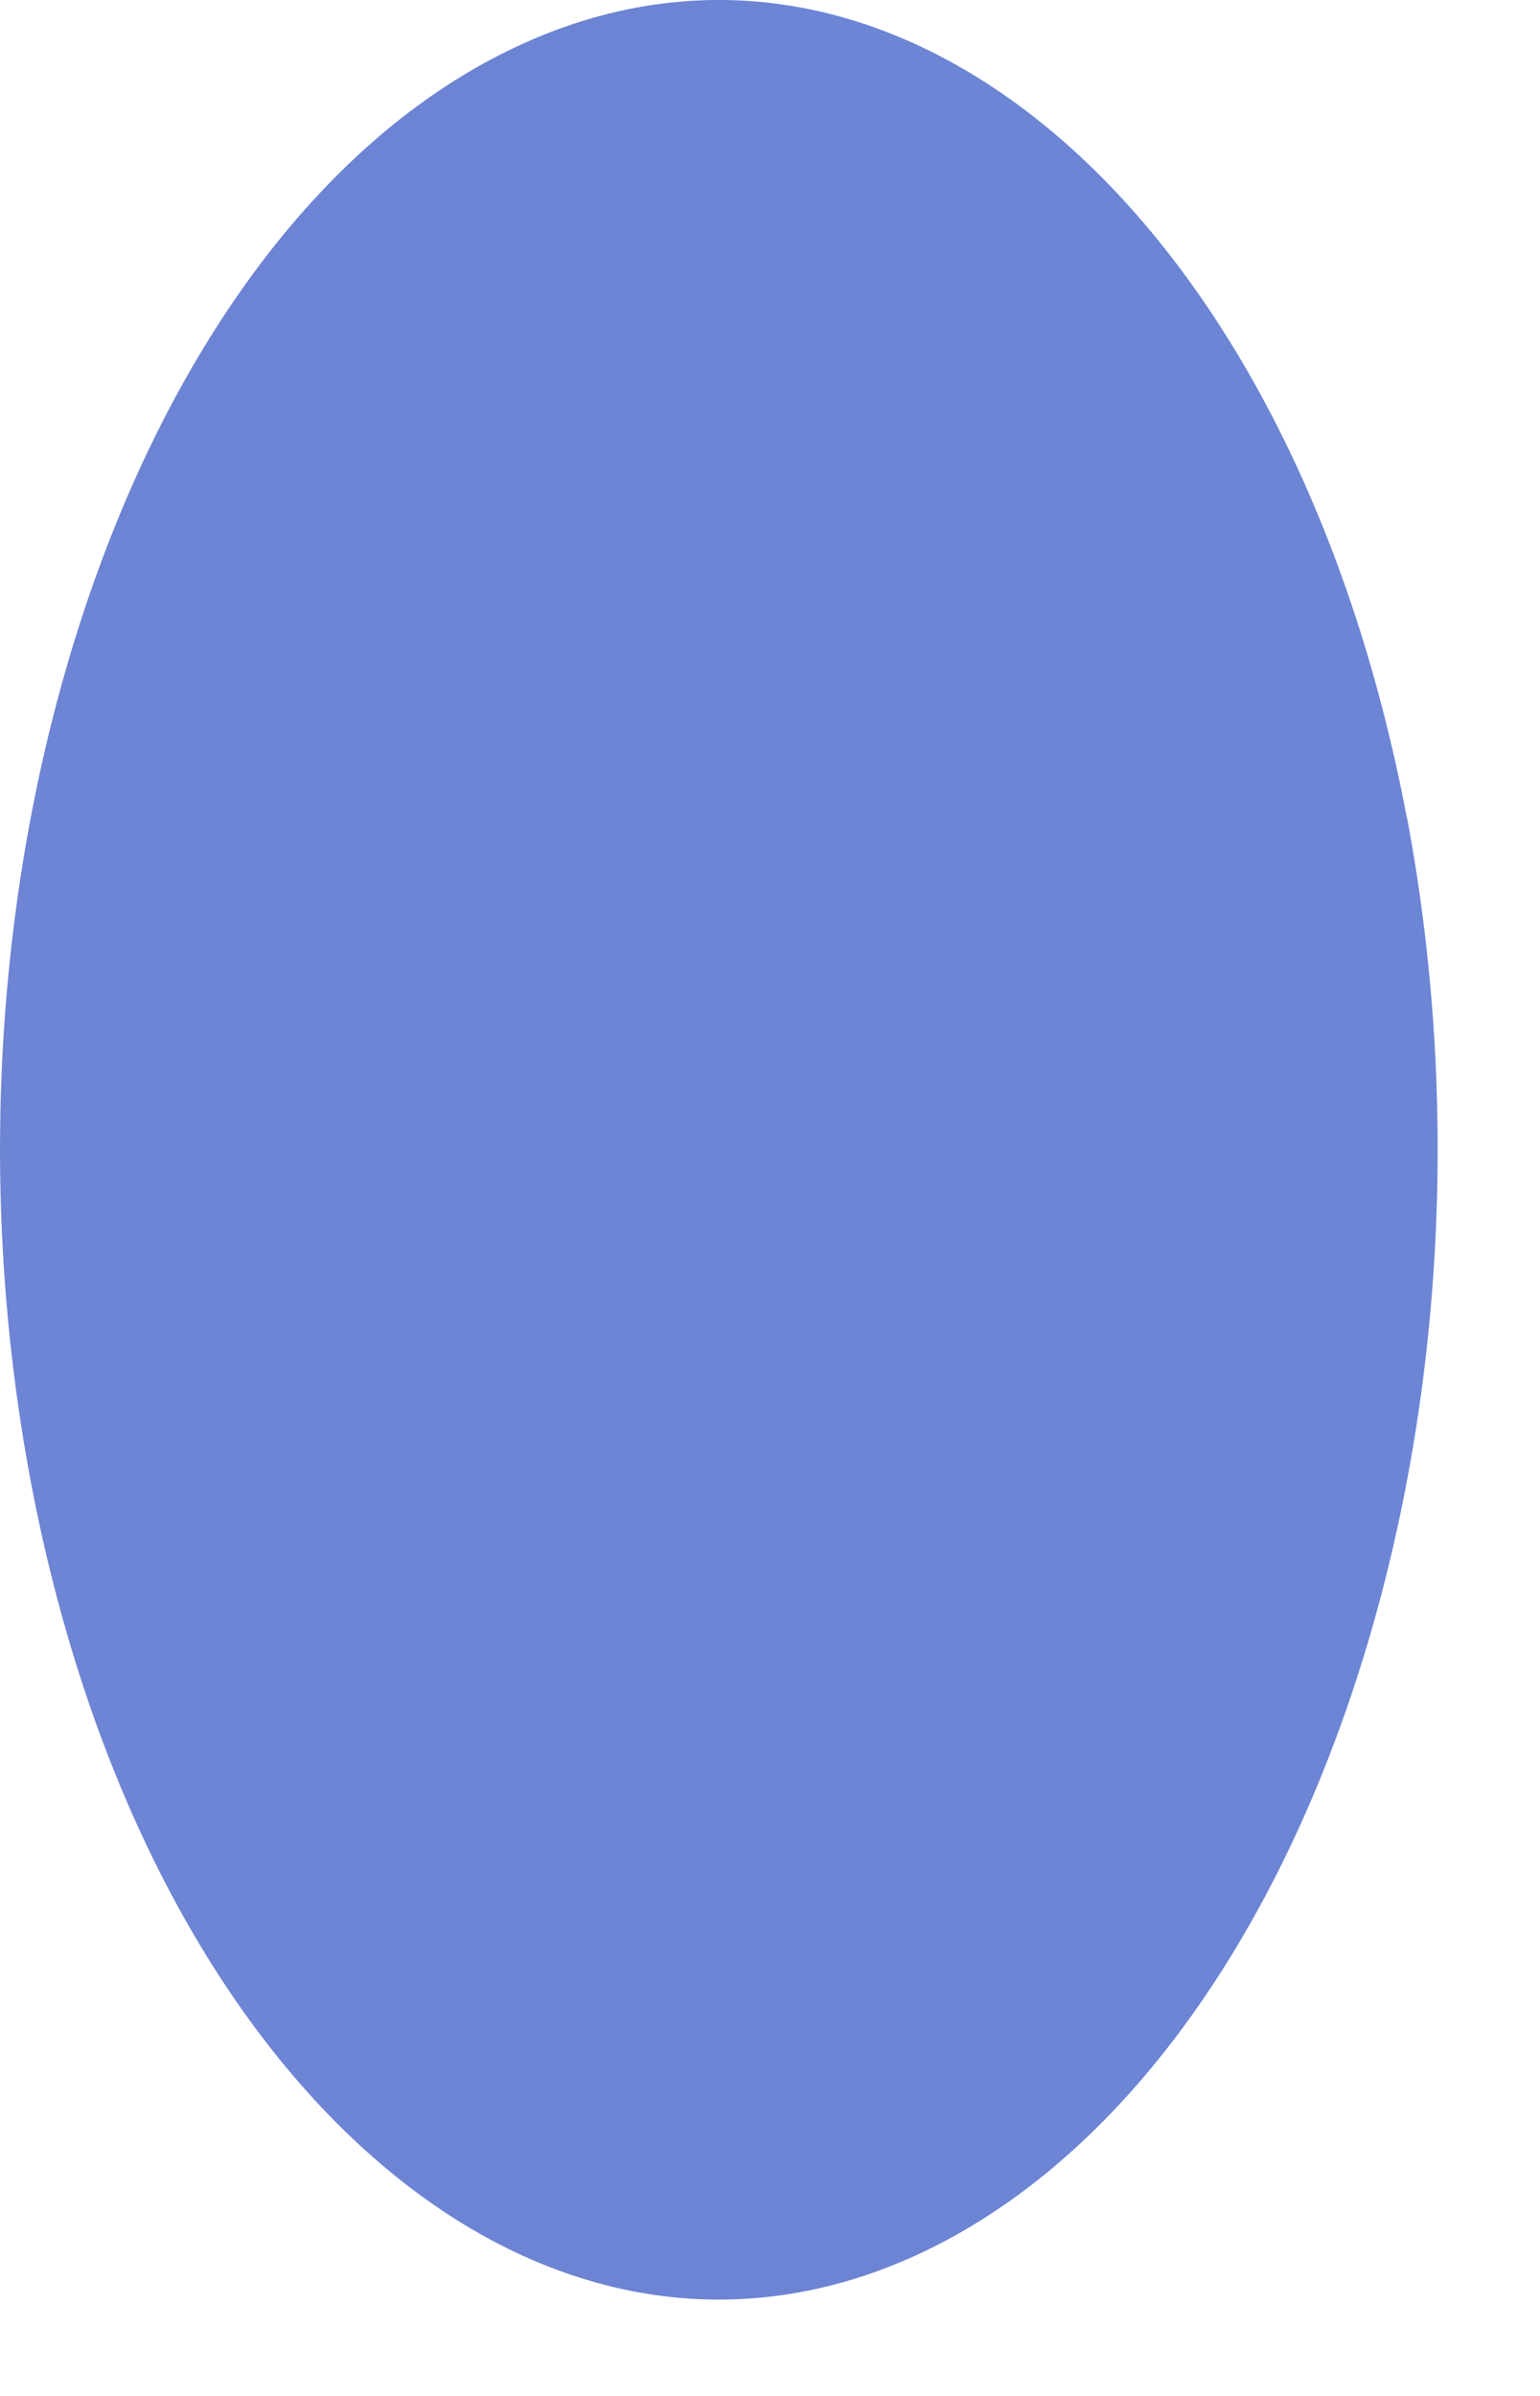 <?xml version="1.0" encoding="utf-8"?>
<svg xmlns="http://www.w3.org/2000/svg" fill="none" height="100%" overflow="visible" preserveAspectRatio="none" style="display: block;" viewBox="0 0 9 14" width="100%">
<path d="M8.221 4.768C8.892 8.319 7.638 12.069 5.418 13.148C3.199 14.221 0.855 12.215 0.181 8.663C-0.49 5.112 0.764 1.362 2.984 0.289C5.203 -0.784 7.547 1.222 8.221 4.774V4.768Z" fill="url(#paint0_linear_0_6506)" id="Vector"/>
<defs>
<linearGradient gradientUnits="userSpaceOnUse" id="paint0_linear_0_6506" x1="-548.893" x2="899.885" y1="241.868" y2="1.263">
<stop stop-color="#ED1E79"/>
<stop offset="0.54" stop-color="#3FA9F5"/>
<stop offset="0.81" stop-color="#17DEFB"/>
<stop offset="1" stop-color="#00FFFF"/>
</linearGradient>
</defs>
</svg>